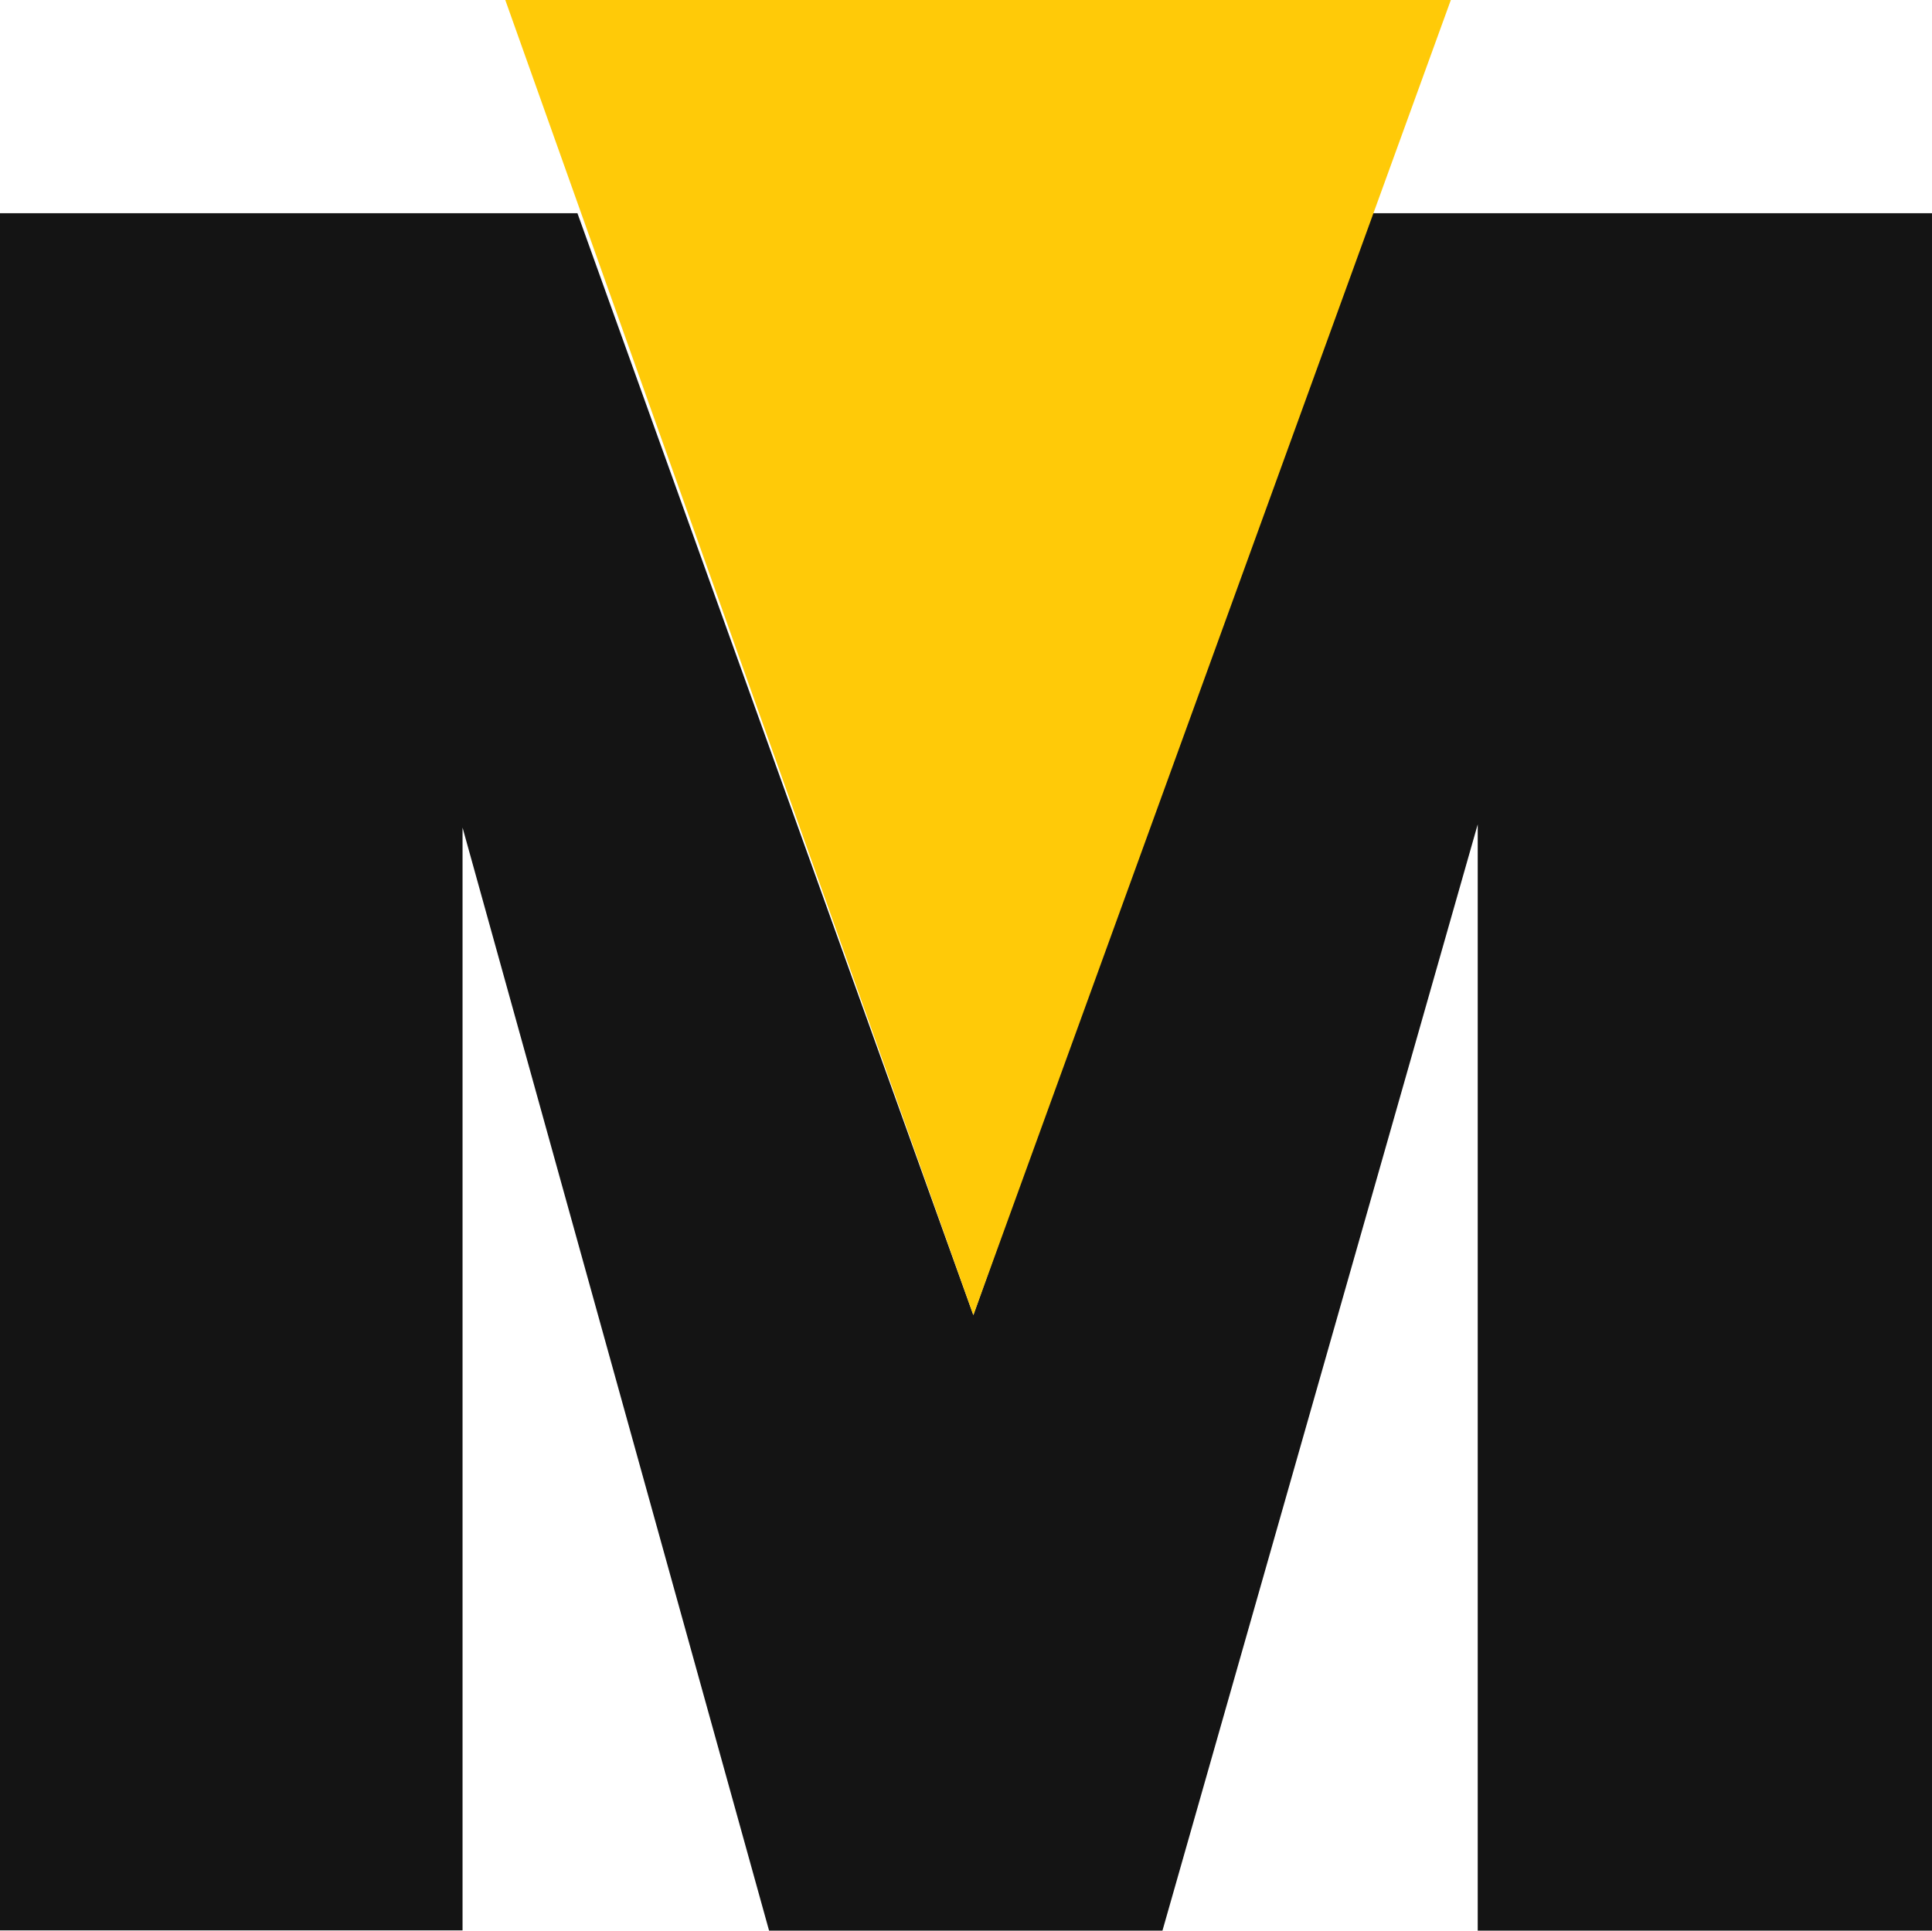 <?xml version="1.0" encoding="UTF-8"?>
<svg id="Layer_2" data-name="Layer 2" xmlns="http://www.w3.org/2000/svg" viewBox="0 0 84.08 84.03">
  <defs>
    <style>
      .cls-1 {
        fill: #141414;
      }

      .cls-1, .cls-2 {
        stroke-width: 0px;
      }

      .cls-2 {
        fill: #ffca08;
      }
    </style>
  </defs>
  <g id="Layer_1-2" data-name="Layer 1">
    <g>
      <path class="cls-1" d="M0,84.02h20.13s0-48,0-48l13.34,48.01h17.12l13.72-48.15v48.15h19.77V9.28h-24.66l-17.06,47.96L25.13,9.28H0v74.74Z"/>
      <polygon class="cls-2" points="21.99 0 63.14 0 42.36 57.24 21.99 0"/>
    </g>
  </g>
</svg>